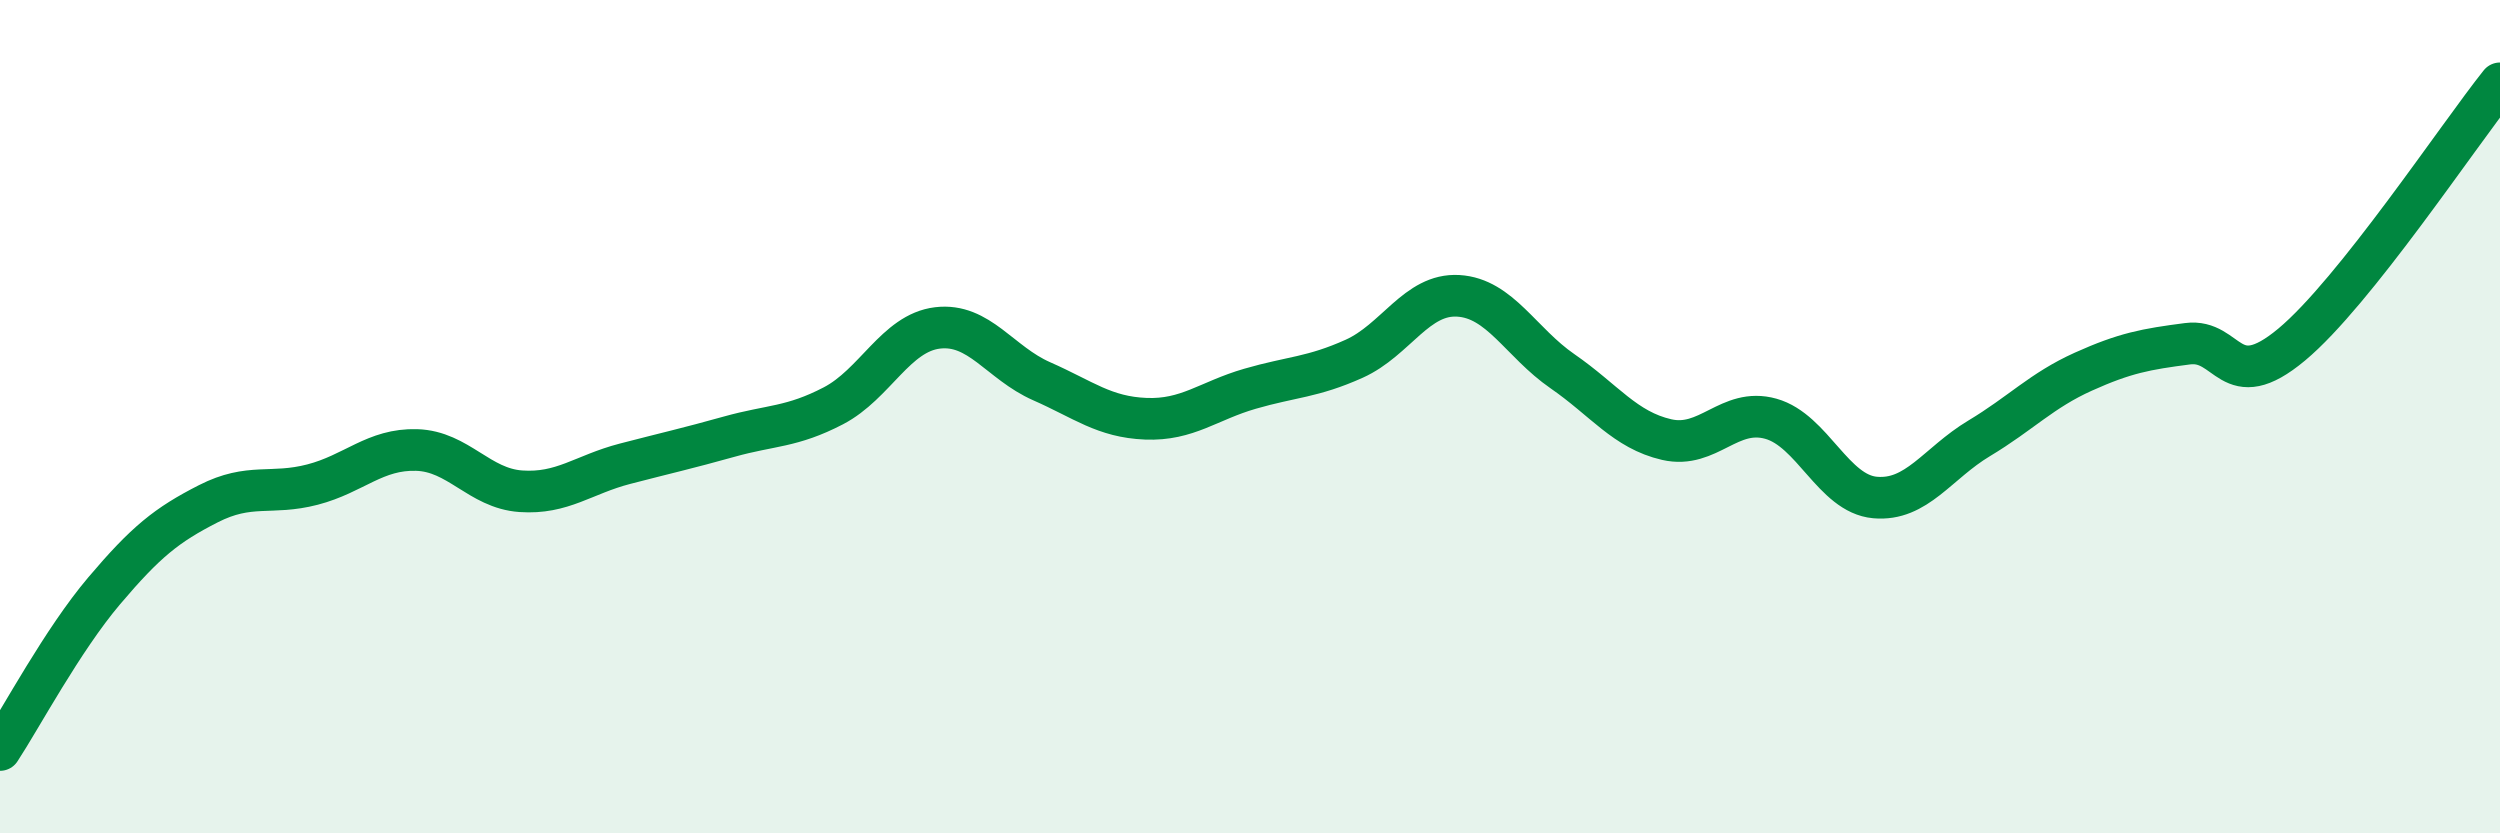 
    <svg width="60" height="20" viewBox="0 0 60 20" xmlns="http://www.w3.org/2000/svg">
      <path
        d="M 0,18 C 0.5,17.24 1.5,15.36 2.5,14.18 C 3.5,13 4,12.6 5,12.09 C 6,11.58 6.5,11.89 7.5,11.63 C 8.5,11.37 9,10.77 10,10.8 C 11,10.83 11.5,11.72 12.5,11.79 C 13.5,11.86 14,11.39 15,11.13 C 16,10.87 16.5,10.76 17.5,10.48 C 18.5,10.2 19,10.26 20,9.74 C 21,9.22 21.5,7.99 22.5,7.87 C 23.5,7.75 24,8.71 25,9.15 C 26,9.59 26.5,10.01 27.5,10.05 C 28.5,10.09 29,9.62 30,9.33 C 31,9.04 31.5,9.06 32.5,8.61 C 33.5,8.16 34,7.04 35,7.1 C 36,7.16 36.5,8.22 37.5,8.91 C 38.5,9.6 39,10.32 40,10.55 C 41,10.78 41.5,9.77 42.5,10.05 C 43.5,10.33 44,11.85 45,11.94 C 46,12.03 46.5,11.12 47.5,10.52 C 48.5,9.92 49,9.37 50,8.92 C 51,8.47 51.5,8.38 52.5,8.25 C 53.5,8.12 53.5,9.52 55,8.27 C 56.5,7.02 59,3.25 60,2L60 20L0 20Z"
        fill="#008740"
        opacity="0.1"
        stroke-linecap="round"
        stroke-linejoin="round"
      />
      <path
        d="M 0,18 C 0.5,17.24 1.5,15.36 2.5,14.18 C 3.5,13 4,12.6 5,12.09 C 6,11.58 6.5,11.89 7.5,11.63 C 8.5,11.37 9,10.77 10,10.8 C 11,10.83 11.5,11.72 12.5,11.79 C 13.5,11.86 14,11.39 15,11.13 C 16,10.87 16.5,10.76 17.5,10.48 C 18.5,10.2 19,10.26 20,9.74 C 21,9.22 21.5,7.99 22.5,7.87 C 23.5,7.75 24,8.71 25,9.15 C 26,9.59 26.5,10.01 27.5,10.05 C 28.5,10.09 29,9.62 30,9.33 C 31,9.04 31.5,9.06 32.5,8.61 C 33.5,8.16 34,7.04 35,7.1 C 36,7.16 36.5,8.22 37.5,8.91 C 38.5,9.6 39,10.32 40,10.55 C 41,10.78 41.5,9.77 42.5,10.05 C 43.5,10.33 44,11.85 45,11.94 C 46,12.03 46.5,11.12 47.5,10.52 C 48.5,9.92 49,9.37 50,8.92 C 51,8.47 51.5,8.38 52.5,8.25 C 53.5,8.12 53.5,9.52 55,8.27 C 56.5,7.02 59,3.25 60,2"
        stroke="#008740"
        stroke-width="1"
        fill="none"
        stroke-linecap="round"
        stroke-linejoin="round"
      />
    </svg>
  